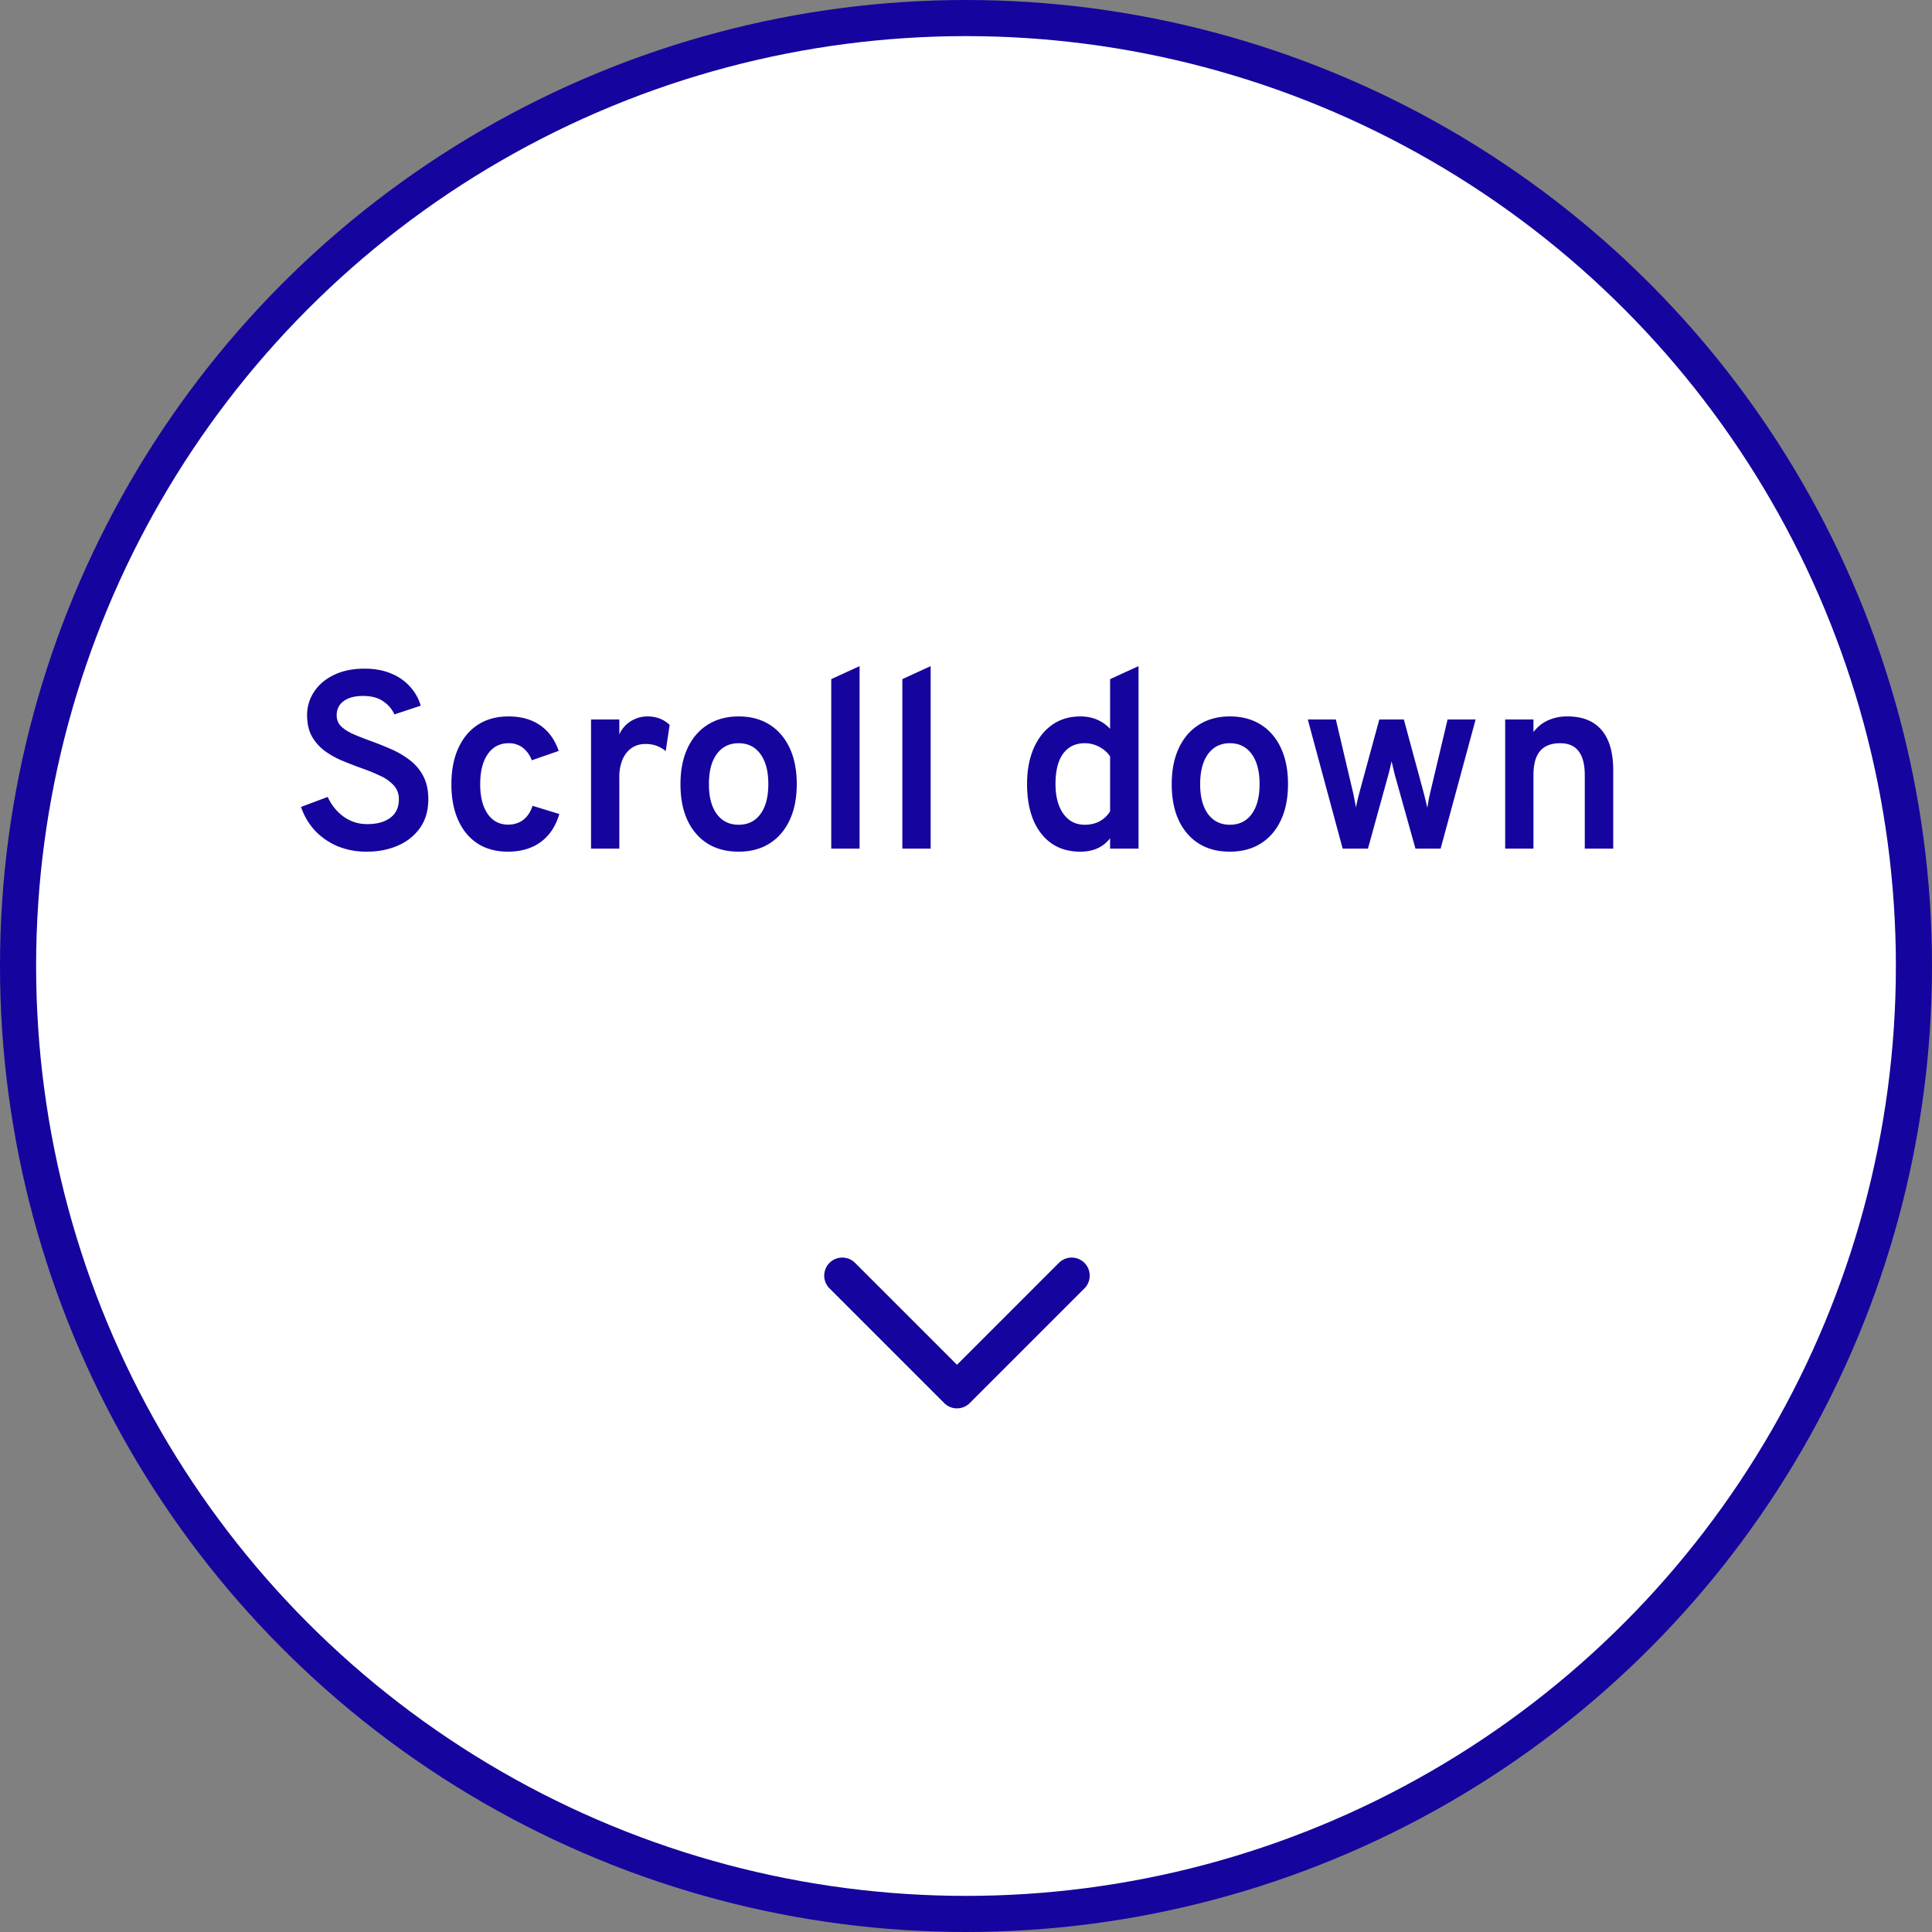 <svg width="107" height="107" viewBox="0 0 107 107" fill="none" xmlns="http://www.w3.org/2000/svg"><rect x="0" y="0" width="107" height="107" fill="#808080" stroke="none"/><circle cx="53.5" cy="53.5" r="52.5" fill="#fff" stroke="#16049E" stroke-width="2"/><path d="M20.312 47.168a4.181 4.181 0 01-1.631-.308c-.485-.21-.9-.5-1.246-.868a3.648 3.648 0 01-.763-1.302l1.477-.553c.205.448.5.812.882 1.092a2.21 2.21 0 001.323.413c.523 0 .943-.117 1.26-.35.317-.233.476-.574.476-1.022a1.1 1.1 0 00-.28-.77 2.247 2.247 0 00-.749-.532 9.993 9.993 0 00-1.029-.42c-.35-.126-.705-.264-1.064-.413a4.733 4.733 0 01-.98-.546 2.621 2.621 0 01-.714-.805c-.177-.322-.266-.714-.266-1.176a2.3 2.3 0 01.378-1.281c.252-.392.616-.705 1.092-.938.476-.238 1.05-.357 1.722-.357.555 0 1.045.091 1.47.273a2.82 2.82 0 011.05.735c.275.308.469.656.581 1.043l-1.456.483a1.714 1.714 0 00-.616-.721c-.28-.2-.656-.301-1.127-.301-.457 0-.814.096-1.071.287-.257.187-.385.45-.385.791 0 .243.086.448.259.616.173.163.404.308.693.434.294.126.616.252.966.378.373.135.744.285 1.113.448.373.163.714.364 1.022.602.313.238.56.532.742.882.187.35.28.777.28 1.281 0 .616-.15 1.141-.448 1.575a2.86 2.86 0 01-1.225.987c-.513.229-1.092.343-1.736.343zm7.816 0c-.648 0-1.206-.15-1.672-.448-.467-.303-.826-.735-1.078-1.295-.253-.56-.378-1.225-.378-1.995s.128-1.435.384-1.995c.257-.565.621-.999 1.093-1.302.47-.303 1.033-.455 1.686-.455.696 0 1.28.163 1.75.49.472.322.815.796 1.03 1.421l-1.492.518a1.53 1.53 0 00-.503-.7 1.235 1.235 0 00-.77-.245c-.495 0-.883.2-1.163.602-.28.401-.42.957-.42 1.666 0 .7.138 1.248.414 1.645.275.397.653.595 1.133.595.327 0 .607-.089.84-.266.234-.182.404-.441.512-.777l1.483.455c-.2.681-.546 1.2-1.035 1.554-.486.355-1.09.532-1.814.532zM32.733 47v-7.154h1.568v.826c.14-.308.35-.55.63-.728a1.74 1.74 0 01.938-.266c.48 0 .887.156 1.218.469l-.217 1.449a1.815 1.815 0 00-.532-.301 1.807 1.807 0 00-.588-.091c-.298 0-.555.075-.77.224-.214.15-.382.362-.504.637a2.5 2.5 0 00-.175.98V47h-1.568zm8.174.168c-.999 0-1.785-.334-2.359-1.001-.574-.667-.861-1.58-.861-2.737 0-.77.13-1.435.392-1.995.261-.56.632-.992 1.113-1.295.485-.308 1.057-.462 1.715-.462.663 0 1.234.152 1.715.455.48.303.852.735 1.113 1.295.261.56.392 1.225.392 1.995s-.13 1.435-.392 1.995c-.261.56-.632.992-1.113 1.295-.48.303-1.052.455-1.715.455zm0-1.491c.518 0 .922-.198 1.211-.595.29-.397.434-.95.434-1.659 0-.714-.147-1.27-.441-1.666-.29-.397-.69-.595-1.204-.595-.513 0-.917.2-1.211.602-.29.397-.434.952-.434 1.666 0 .705.145 1.255.434 1.652.294.397.698.595 1.211.595zM46.037 47v-9.387l1.569-.721V47h-1.568zm3.938 0v-9.387l1.568-.721V47h-1.568zm9.854.168c-.919 0-1.64-.334-2.163-1.001-.522-.667-.784-1.584-.784-2.751 0-.751.122-1.407.364-1.967.248-.565.59-1.001 1.03-1.309.443-.308.963-.462 1.56-.462.663 0 1.211.229 1.645.686v-2.751l1.575-.721V47h-1.575v-.574c-.382.495-.933.742-1.652.742zm.245-1.491c.313 0 .586-.063.82-.189a1.55 1.55 0 00.587-.553V41.89a1.643 1.643 0 00-.609-.532 1.682 1.682 0 00-.798-.196c-.513 0-.912.194-1.197.581-.28.387-.42.945-.42 1.673 0 .467.066.868.196 1.204.131.336.318.597.56.784.243.182.53.273.861.273zm8.04 1.491c-.999 0-1.785-.334-2.359-1.001-.574-.667-.861-1.58-.861-2.737 0-.77.13-1.435.392-1.995.261-.56.632-.992 1.113-1.295.485-.308 1.057-.462 1.715-.462.663 0 1.234.152 1.715.455.48.303.852.735 1.113 1.295.261.56.392 1.225.392 1.995s-.13 1.435-.392 1.995c-.261.56-.632.992-1.113 1.295-.48.303-1.052.455-1.715.455zm0-1.491c.518 0 .922-.198 1.211-.595.29-.397.434-.95.434-1.659 0-.714-.147-1.27-.441-1.666-.29-.397-.69-.595-1.204-.595-.513 0-.917.2-1.211.602-.29.397-.434.952-.434 1.666 0 .705.145 1.255.434 1.652.294.397.698.595 1.211.595zM74.361 47l-1.932-7.154h1.554l.938 3.983c.033.13.063.278.091.441.033.159.06.308.084.448.028-.14.06-.292.098-.455l.112-.434 1.085-3.983h1.358l1.078 3.983c.037.135.075.285.112.448.042.163.08.317.112.462.023-.145.049-.299.077-.462.033-.163.065-.313.098-.448l.945-3.983h1.554L79.786 47h-1.393l-1.064-3.801c-.037-.13-.082-.296-.133-.497a40.26 40.26 0 00-.126-.539 15.789 15.789 0 01-.259 1.036L75.761 47h-1.4zm9 0v-7.154h1.567v.7c.224-.294.493-.511.805-.651a2.588 2.588 0 011.085-.217c.826 0 1.454.252 1.883.756.43.504.644 1.244.644 2.219V47H87.77v-4.06c0-.597-.114-1.043-.343-1.337-.224-.294-.564-.441-1.022-.441-.494 0-.865.145-1.113.434-.242.29-.364.728-.364 1.316V47H83.36zM53.707 77.707a1 1 0 01-1.414 0l-6.364-6.364a1 1 0 011.414-1.414L53 75.586l5.657-5.657a1 1 0 011.414 1.414l-6.364 6.364zM54 76v1h-2v-1h2z" fill="#16049E"/></svg>